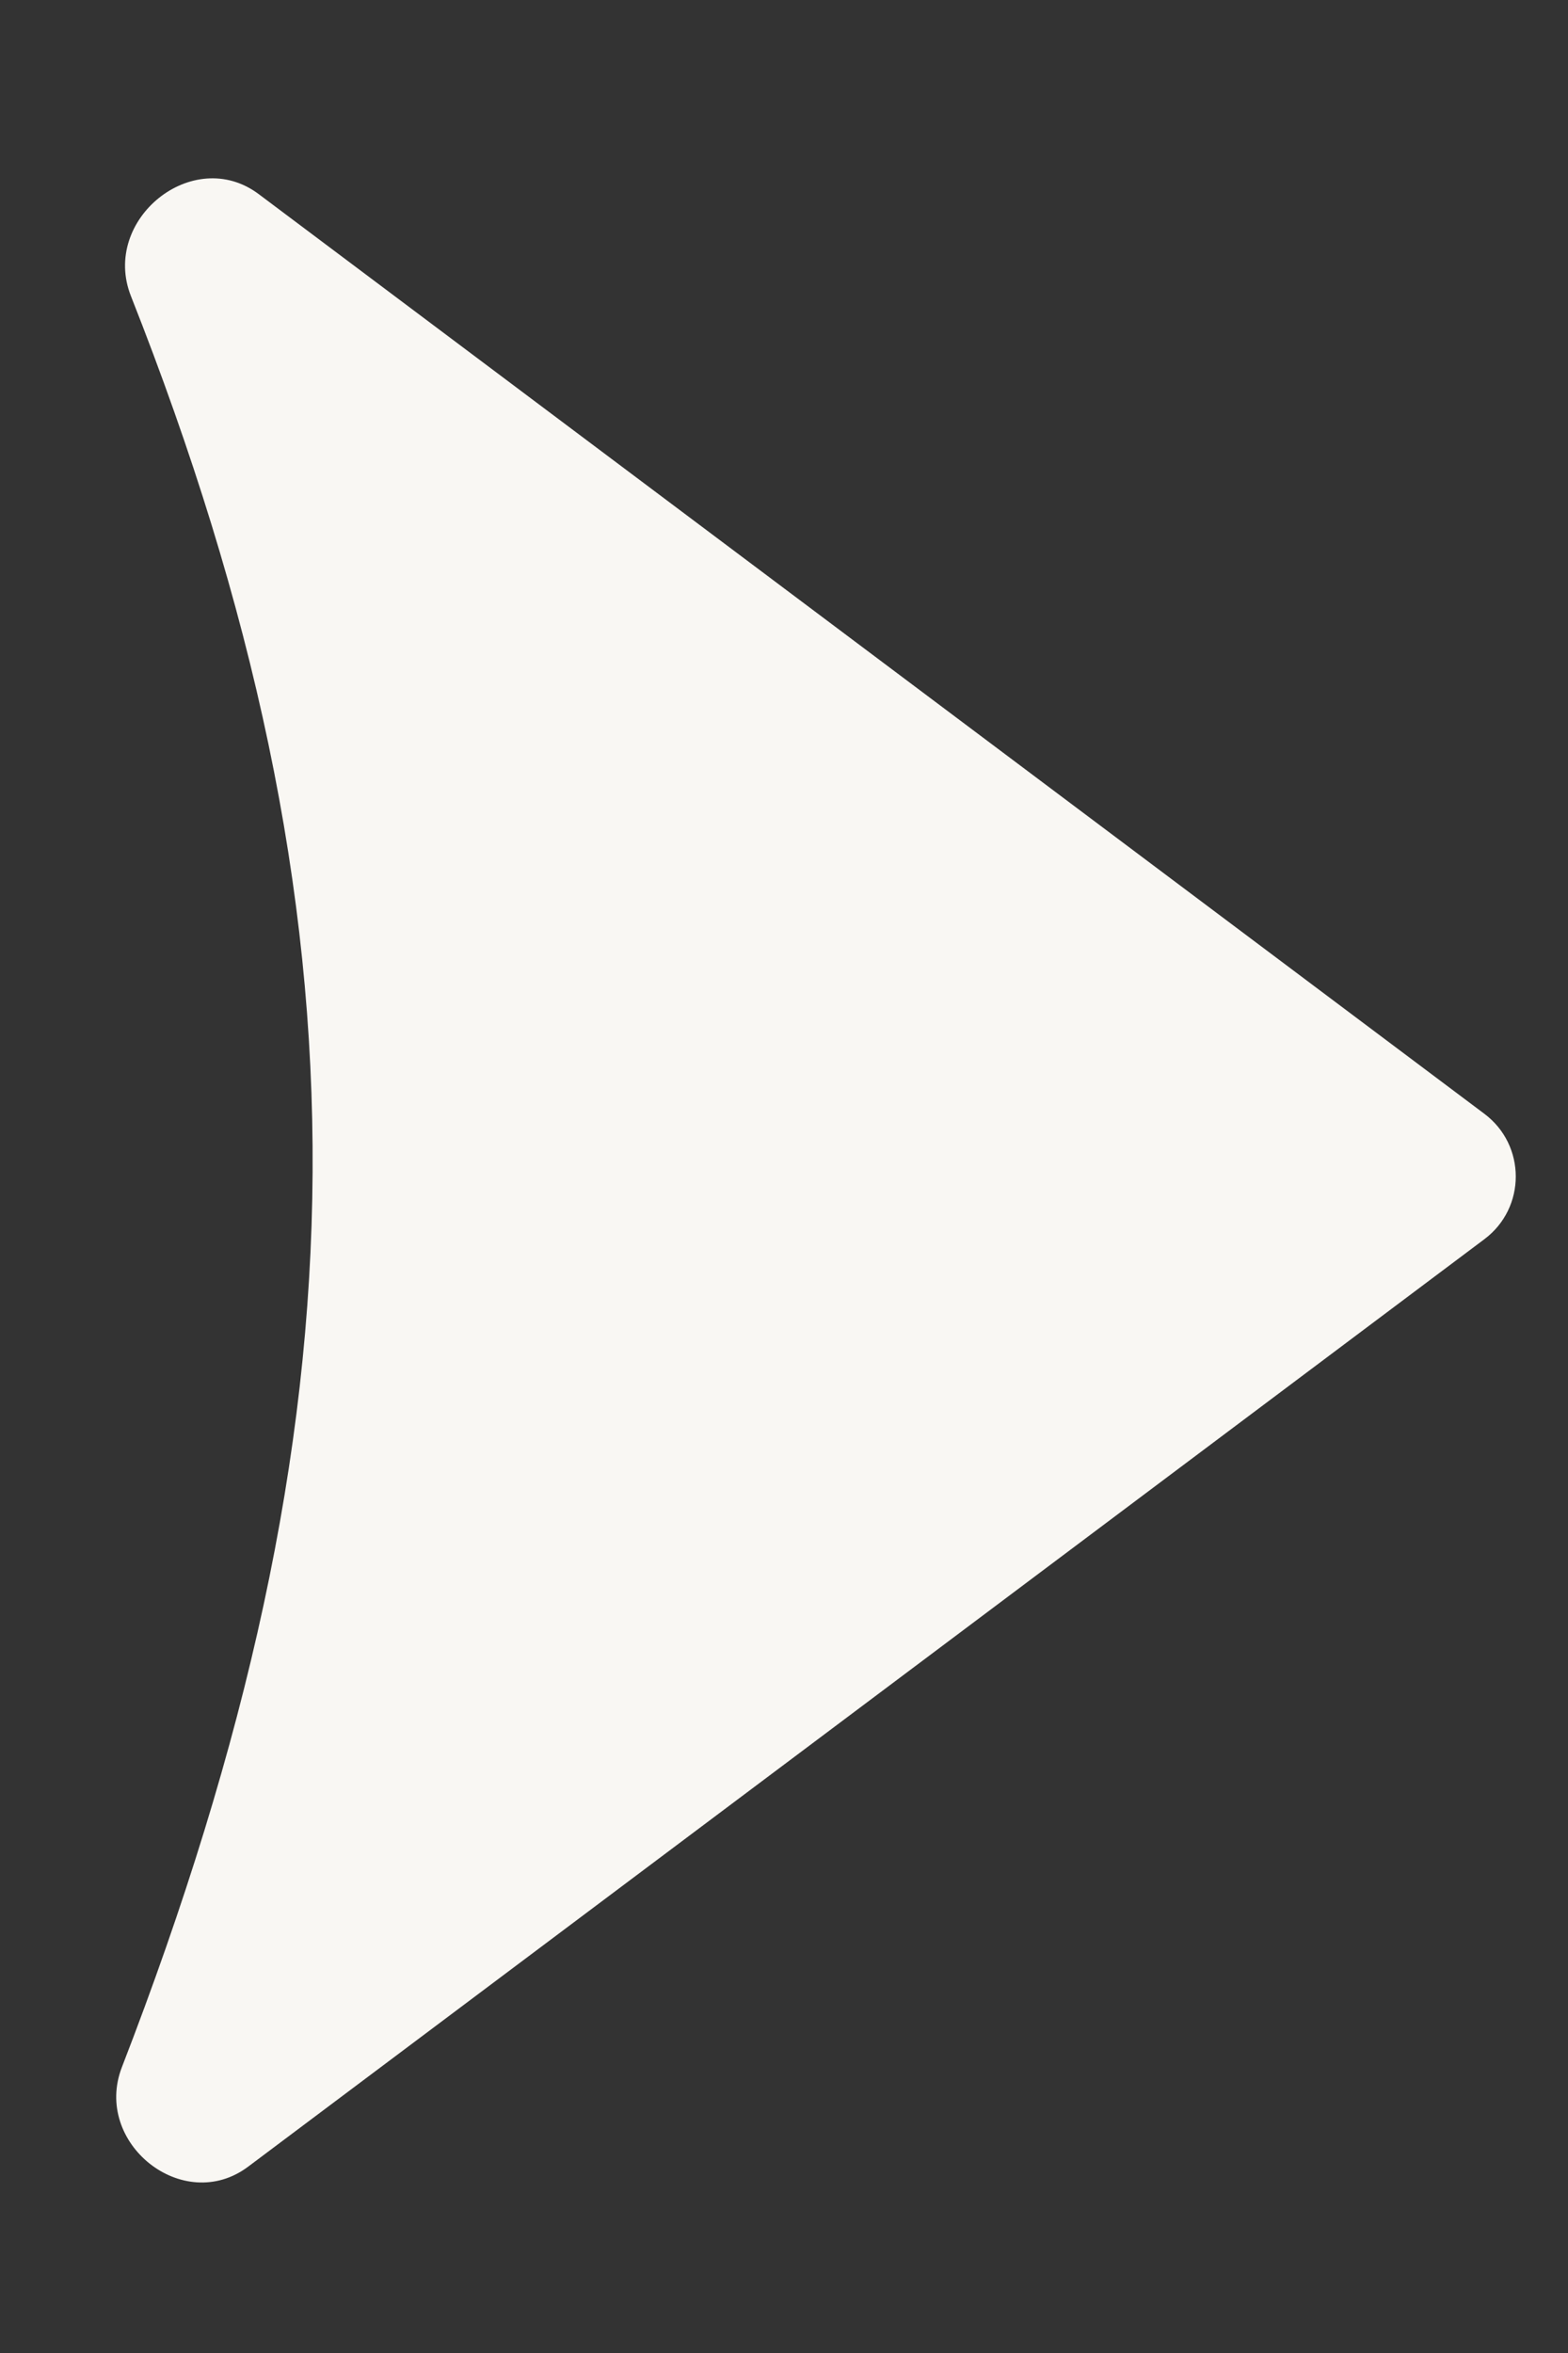 <svg width="8" height="12" viewBox="0 0 8 12" fill="none" xmlns="http://www.w3.org/2000/svg">
<rect x="0" y="0" width="8" height="12" fill="#333333" stroke="none"/>
<path d="M7.573 5.68L1.32 0.99C0.985 0.739 0.514 1.12 0.668 1.51C1.923 4.685 1.9 7.242 0.622 10.542C0.472 10.929 0.935 11.299 1.267 11.049L7.573 6.32C7.787 6.16 7.787 5.84 7.573 5.68Z" fill="#F9F7F3"/>
</svg>
